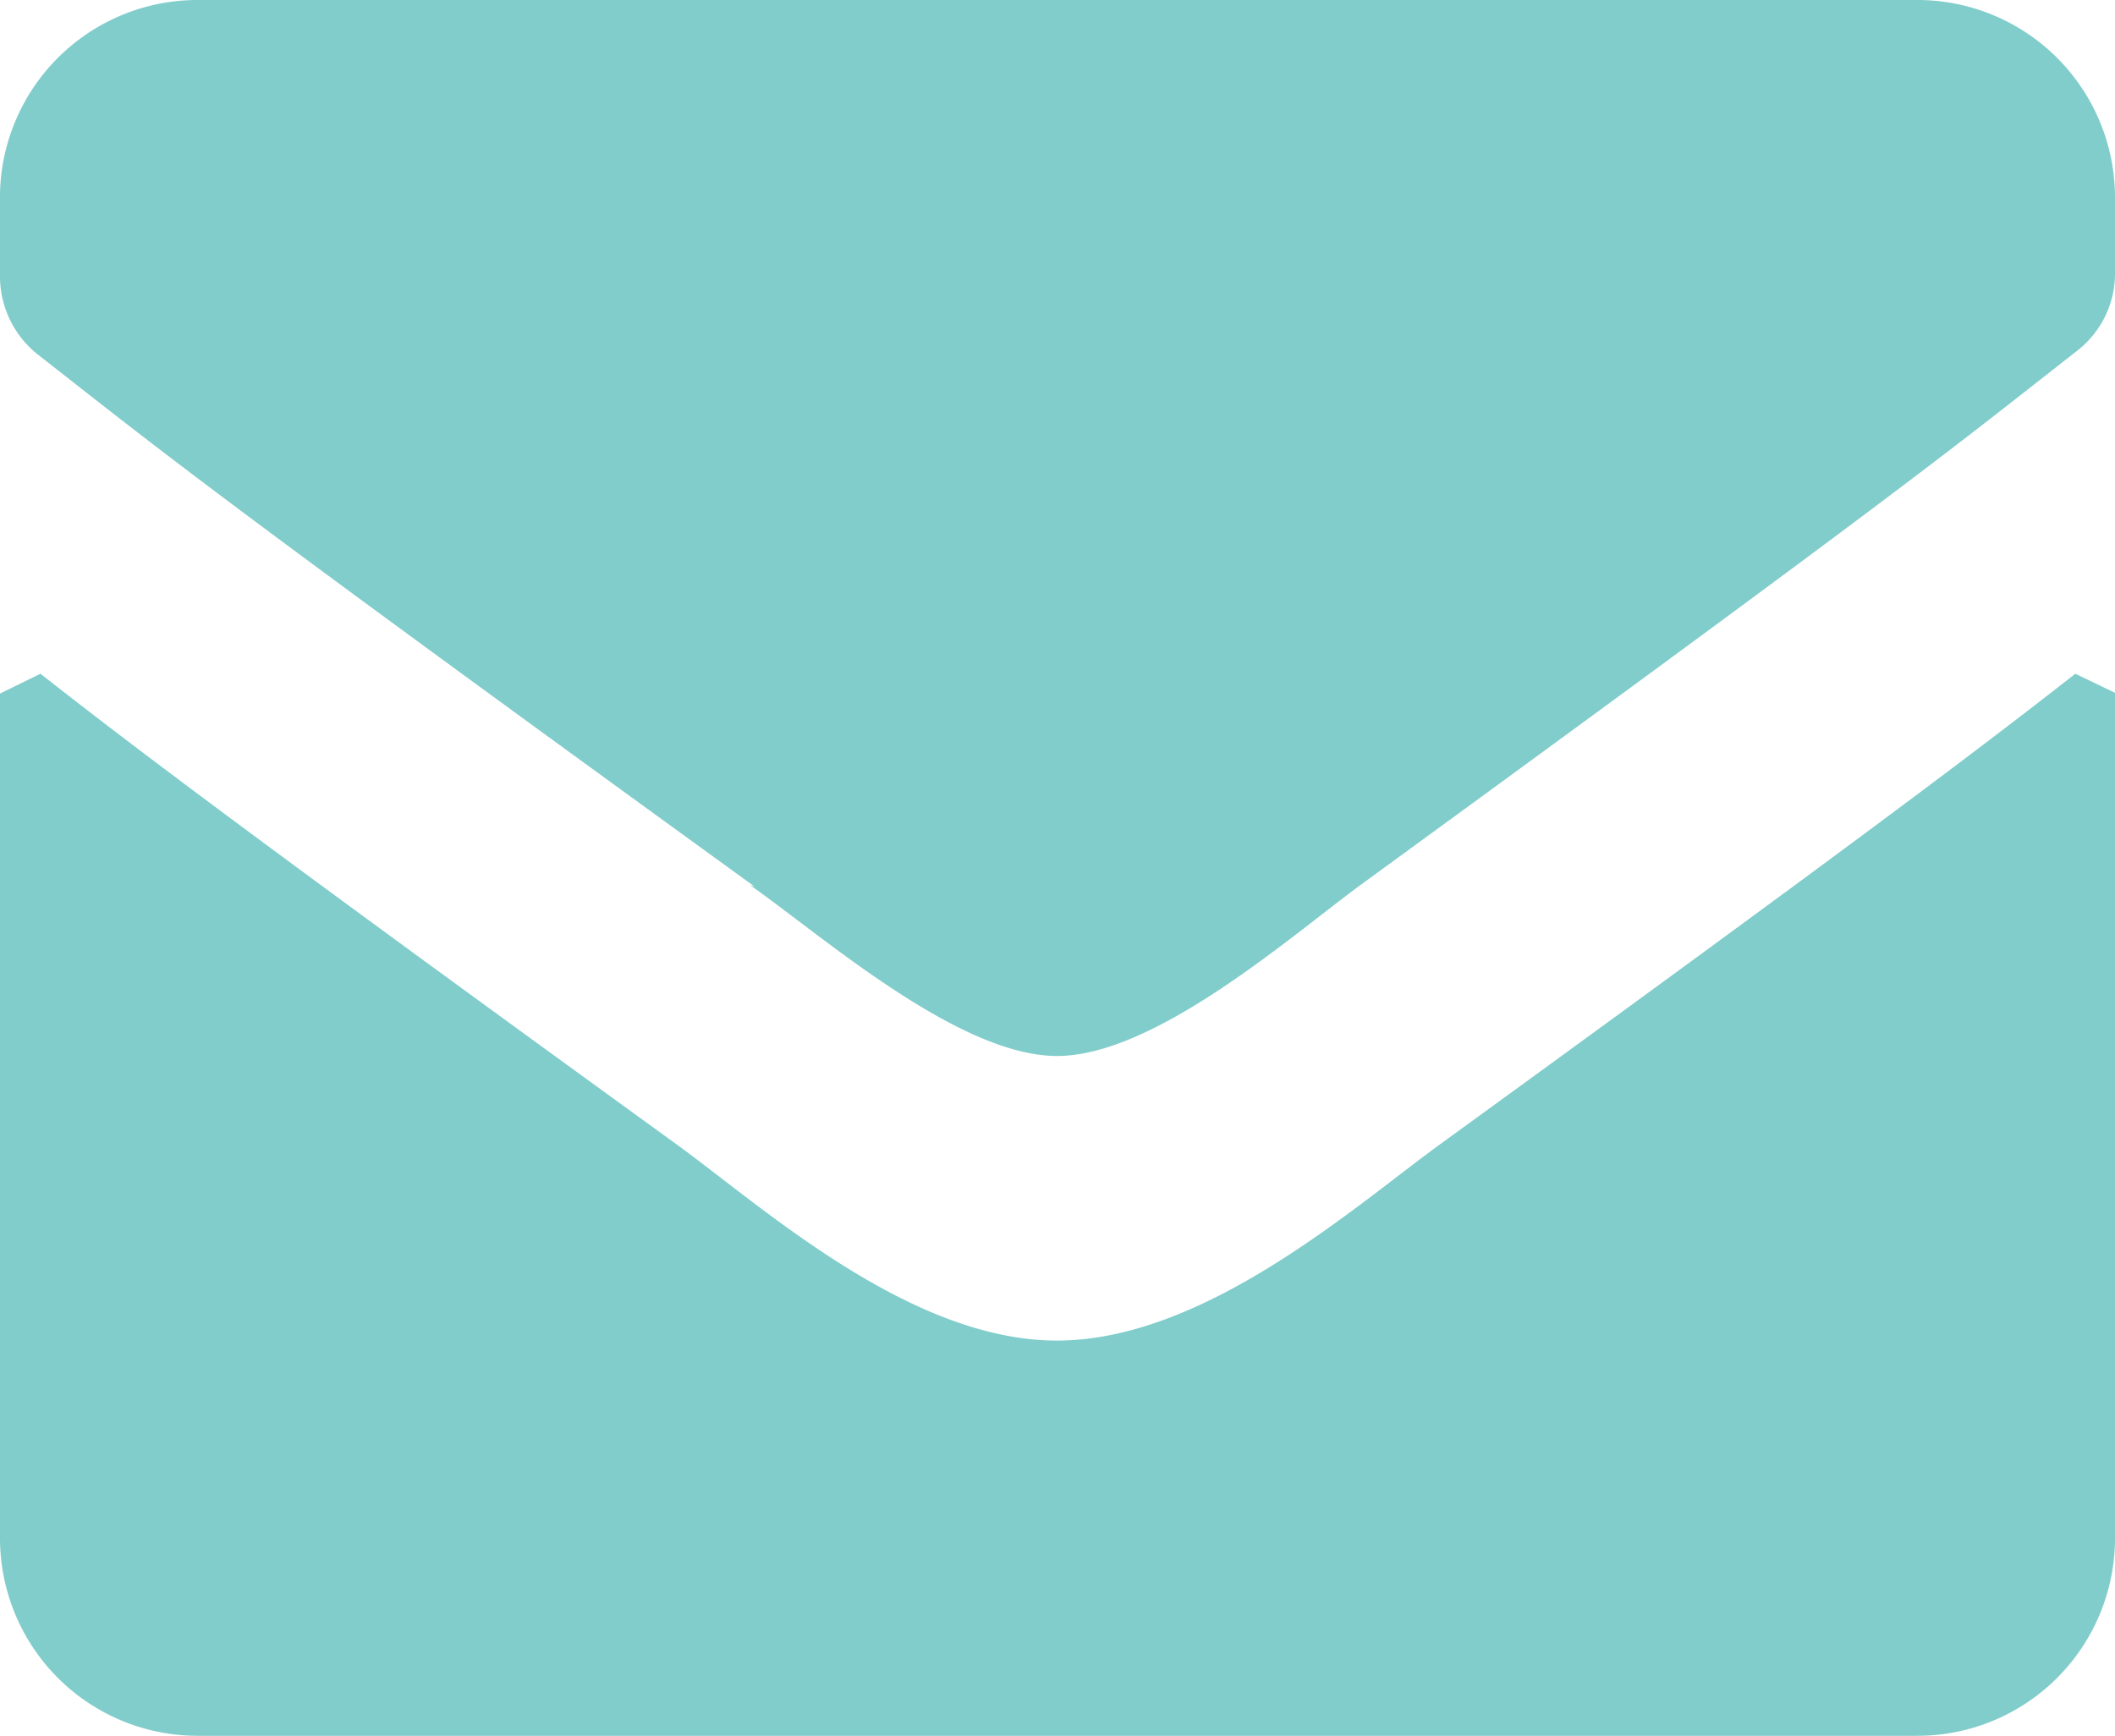 <?xml version="1.0" encoding="utf-8"?><svg xmlns="http://www.w3.org/2000/svg" viewBox="0 0 27.72 22.75"><title>Asset 3</title><g id="a2a68bca-6dba-4e85-b771-b6e84097bf2d" data-name="Layer 2"><g id="afb17cd9-74d5-4c90-964f-f50c8e299f45" data-name="Contact"><path d="M27.72,9.08V20.16a2.59,2.59,0,0,1-2.6,2.59H2.6A2.59,2.59,0,0,1,0,20.16V9.09l.53-.26C1.74,9.78,3.35,11,8.87,15c1.14.83,3.07,2.58,5,2.57s3.9-1.77,5-2.57C24.38,11,26,9.77,27.2,8.83ZM9.89,11.62C2.7,6.41,2.15,5.94.5,4.65a1.31,1.31,0,0,1-.5-1v-1A2.59,2.59,0,0,1,2.6,0H25.12a2.59,2.59,0,0,1,2.6,2.6v1a1.28,1.28,0,0,1-.5,1c-1.66,1.3-2.2,1.76-9.39,7-.9.66-2.71,2.26-4,2.24s-3.06-1.58-4-2.24" style="fill:#81CDCB"/></g></g></svg>